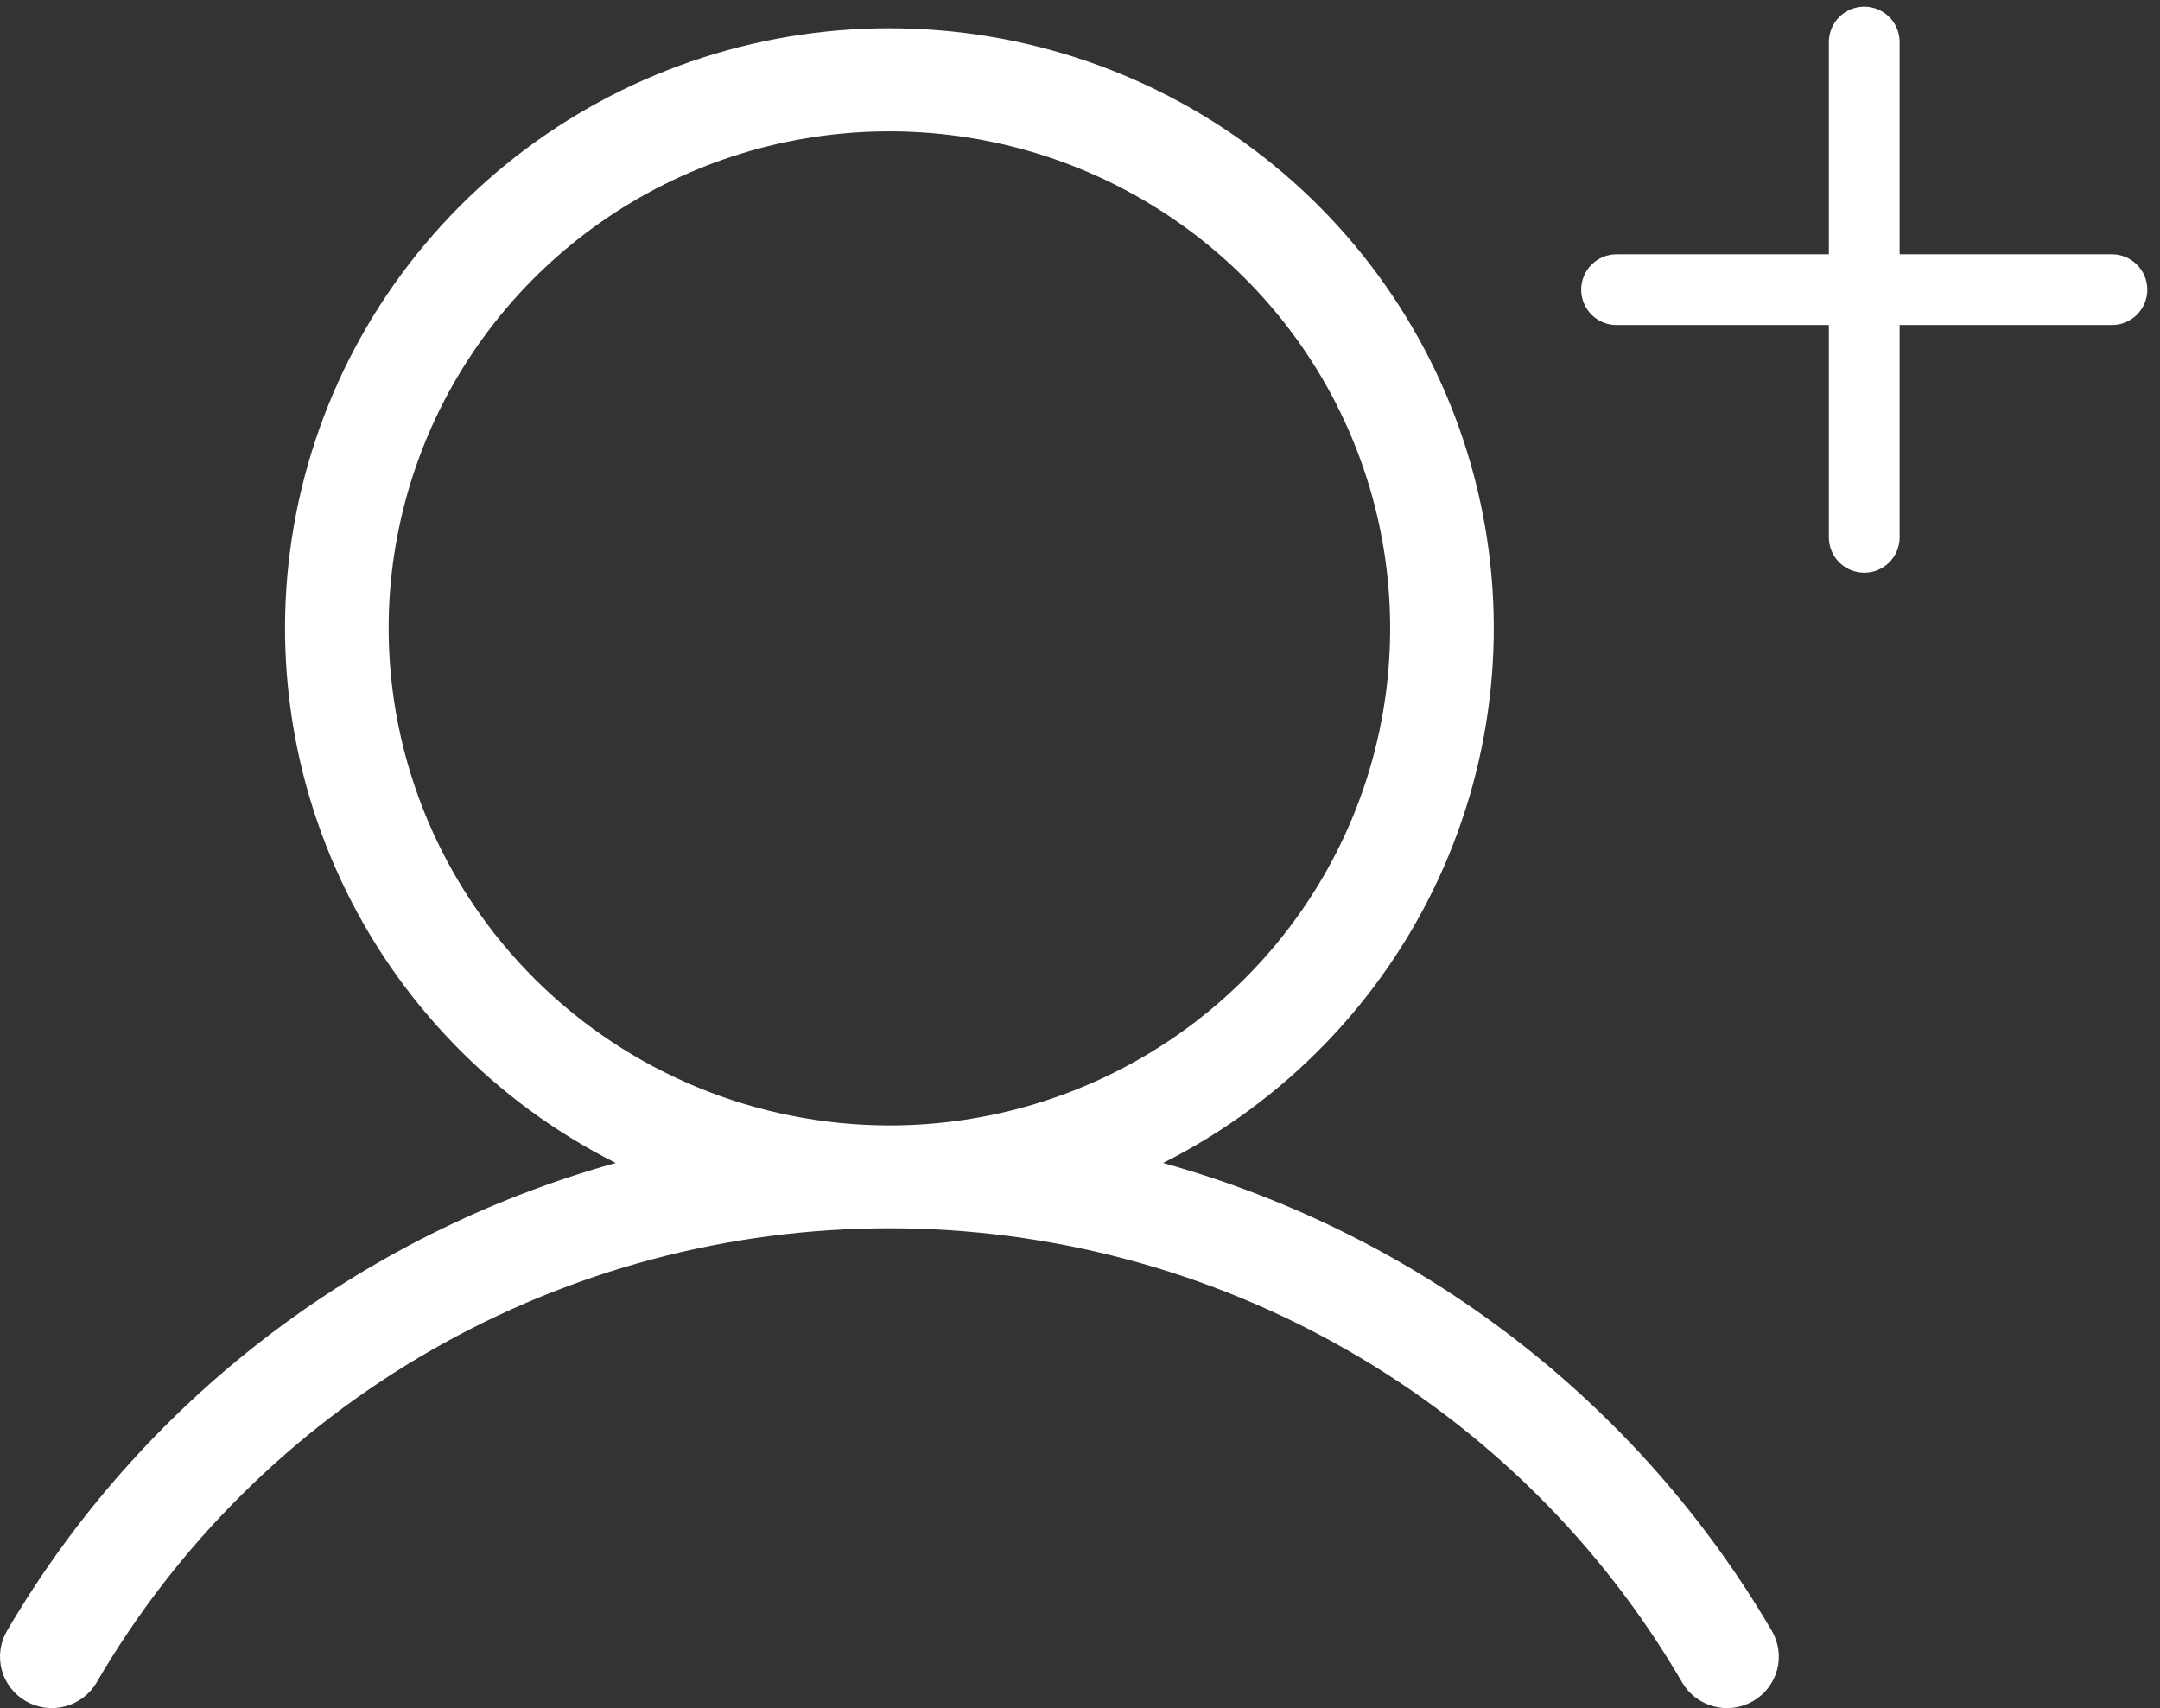 <svg width="153" height="121" viewBox="0 0 153 121" fill="none" xmlns="http://www.w3.org/2000/svg">
<rect x="0" y="0" width="153" height="121" fill="#333333" stroke="none"/>
<path d="M132.051 0.468C132.715 0.468 133.353 0.732 133.823 1.202C134.293 1.672 134.557 2.31 134.557 2.975V18.013H149.595C150.26 18.013 150.897 18.277 151.367 18.747C151.837 19.217 152.101 19.854 152.101 20.519C152.101 21.184 151.837 21.821 151.367 22.291C150.897 22.761 150.26 23.025 149.595 23.025H134.557V38.063C134.557 38.728 134.293 39.365 133.823 39.835C133.353 40.306 132.715 40.569 132.051 40.569C131.386 40.569 130.748 40.306 130.278 39.835C129.808 39.365 129.544 38.728 129.544 38.063V23.025H114.506C113.842 23.025 113.204 22.761 112.734 22.291C112.264 21.821 112 21.184 112 20.519C112 19.854 112.264 19.217 112.734 18.747C113.204 18.277 113.842 18.013 114.506 18.013H129.544V2.975C129.544 2.31 129.808 1.672 130.278 1.202C130.748 0.732 131.386 0.468 132.051 0.468V0.468Z" fill="white"/>
<path d="M125.507 115.533C116.029 99.332 100.558 87.439 82.384 82.383C90.962 78.059 97.823 70.993 101.859 62.324C105.896 53.655 106.873 43.889 104.634 34.602C102.394 25.314 97.068 17.046 89.514 11.132C81.96 5.217 72.62 2 62.999 2C53.378 2 44.038 5.217 36.484 11.132C28.931 17.046 23.604 25.314 21.365 34.602C19.125 43.889 20.102 53.655 24.139 62.324C28.175 70.993 35.036 78.059 43.614 82.383C25.441 87.439 9.971 99.331 0.493 115.532C0.006 116.368 -0.127 117.362 0.124 118.296C0.375 119.229 0.989 120.025 1.832 120.509C2.674 120.993 3.676 121.125 4.616 120.876C5.556 120.626 6.358 120.017 6.846 119.18C12.539 109.398 20.725 101.276 30.582 95.629C40.439 89.981 51.619 87.009 63 87.009C74.381 87.009 85.562 89.982 95.419 95.629C105.275 101.277 113.461 109.4 119.154 119.182C119.642 120.018 120.444 120.628 121.384 120.877C122.324 121.126 123.326 120.994 124.168 120.51C125.011 120.026 125.625 119.23 125.876 118.297C126.127 117.364 125.994 116.369 125.507 115.533V115.533ZM27.528 44.514C27.528 37.55 29.608 30.742 33.506 24.952C37.403 19.162 42.943 14.649 49.425 11.984C55.907 9.319 63.039 8.622 69.92 9.981C76.8 11.339 83.121 14.693 88.082 19.617C93.043 24.541 96.421 30.815 97.79 37.645C99.158 44.475 98.456 51.554 95.771 57.988C93.086 64.422 88.54 69.921 82.706 73.79C76.873 77.659 70.015 79.724 62.999 79.724C53.595 79.713 44.579 76 37.929 69.399C31.279 62.798 27.538 53.849 27.528 44.514V44.514Z" fill="white"/>
</svg>
